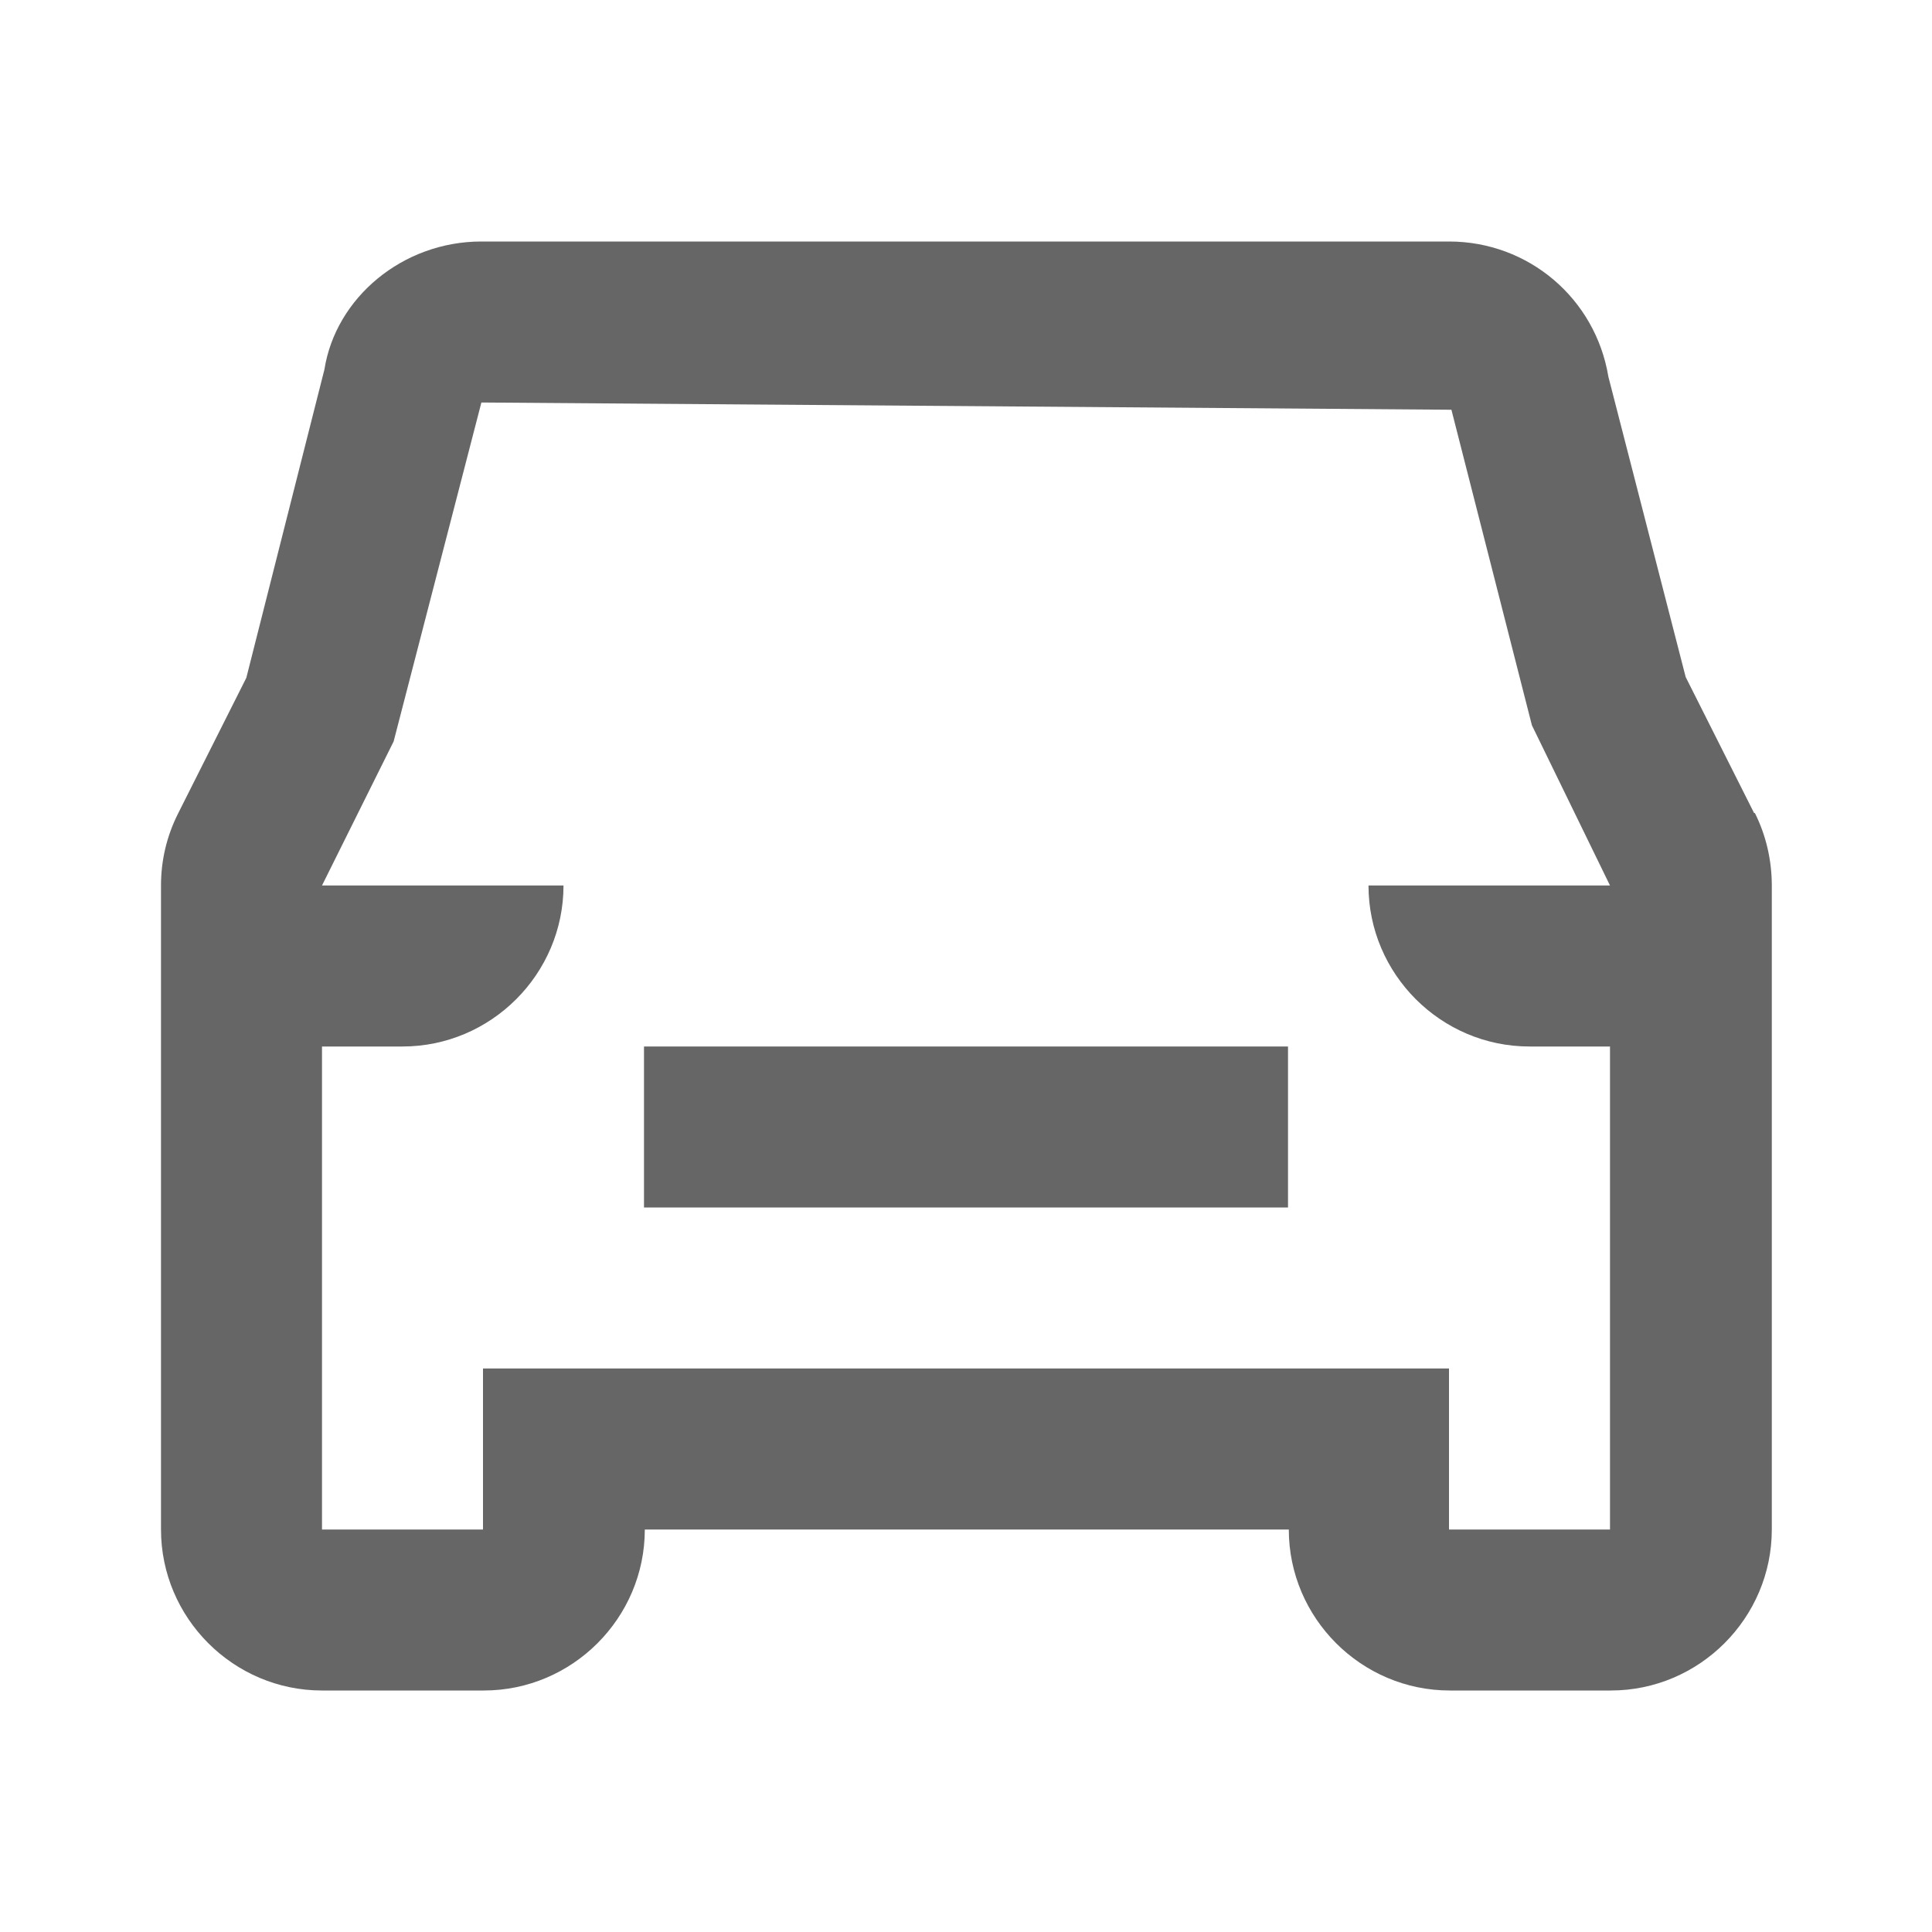 <svg data-gui="atds-icon-body-type-filter" xmlns="http://www.w3.org/2000/svg" height="18" width="18" viewBox="0 0 24 24" fill="#666666" class="atds-icon-svg"><title>Body type filter</title><path d="M16 13H8V15H16V13Z"></path><path d="M21.79 10.1L20.94 8.41L19.98 4.68C19.82 3.71 18.99 3 18 3H5.98C5 3 4.17 3.7 4.03 4.59L3.06 8.42L2.21 10.11C2.07 10.39 2 10.69 2 11V19C2 20.1 2.9 21 4 21H6.01C7.11 21 8.01 20.1 8.01 19H16.01C16.01 20.1 16.91 21 18.01 21H20.01C21.11 21 22.01 20.1 22.01 19V11C22.01 10.69 21.94 10.38 21.8 10.1H21.79ZM19 13H20V19H18V17H6V19H4V13H5C6.1 13 7 12.1 7 11H4L4.89 9.21L5.98 5L18.03 5.09L19.03 9.01L20 11H17C17 12.1 17.9 13 19 13Z"></path></svg>